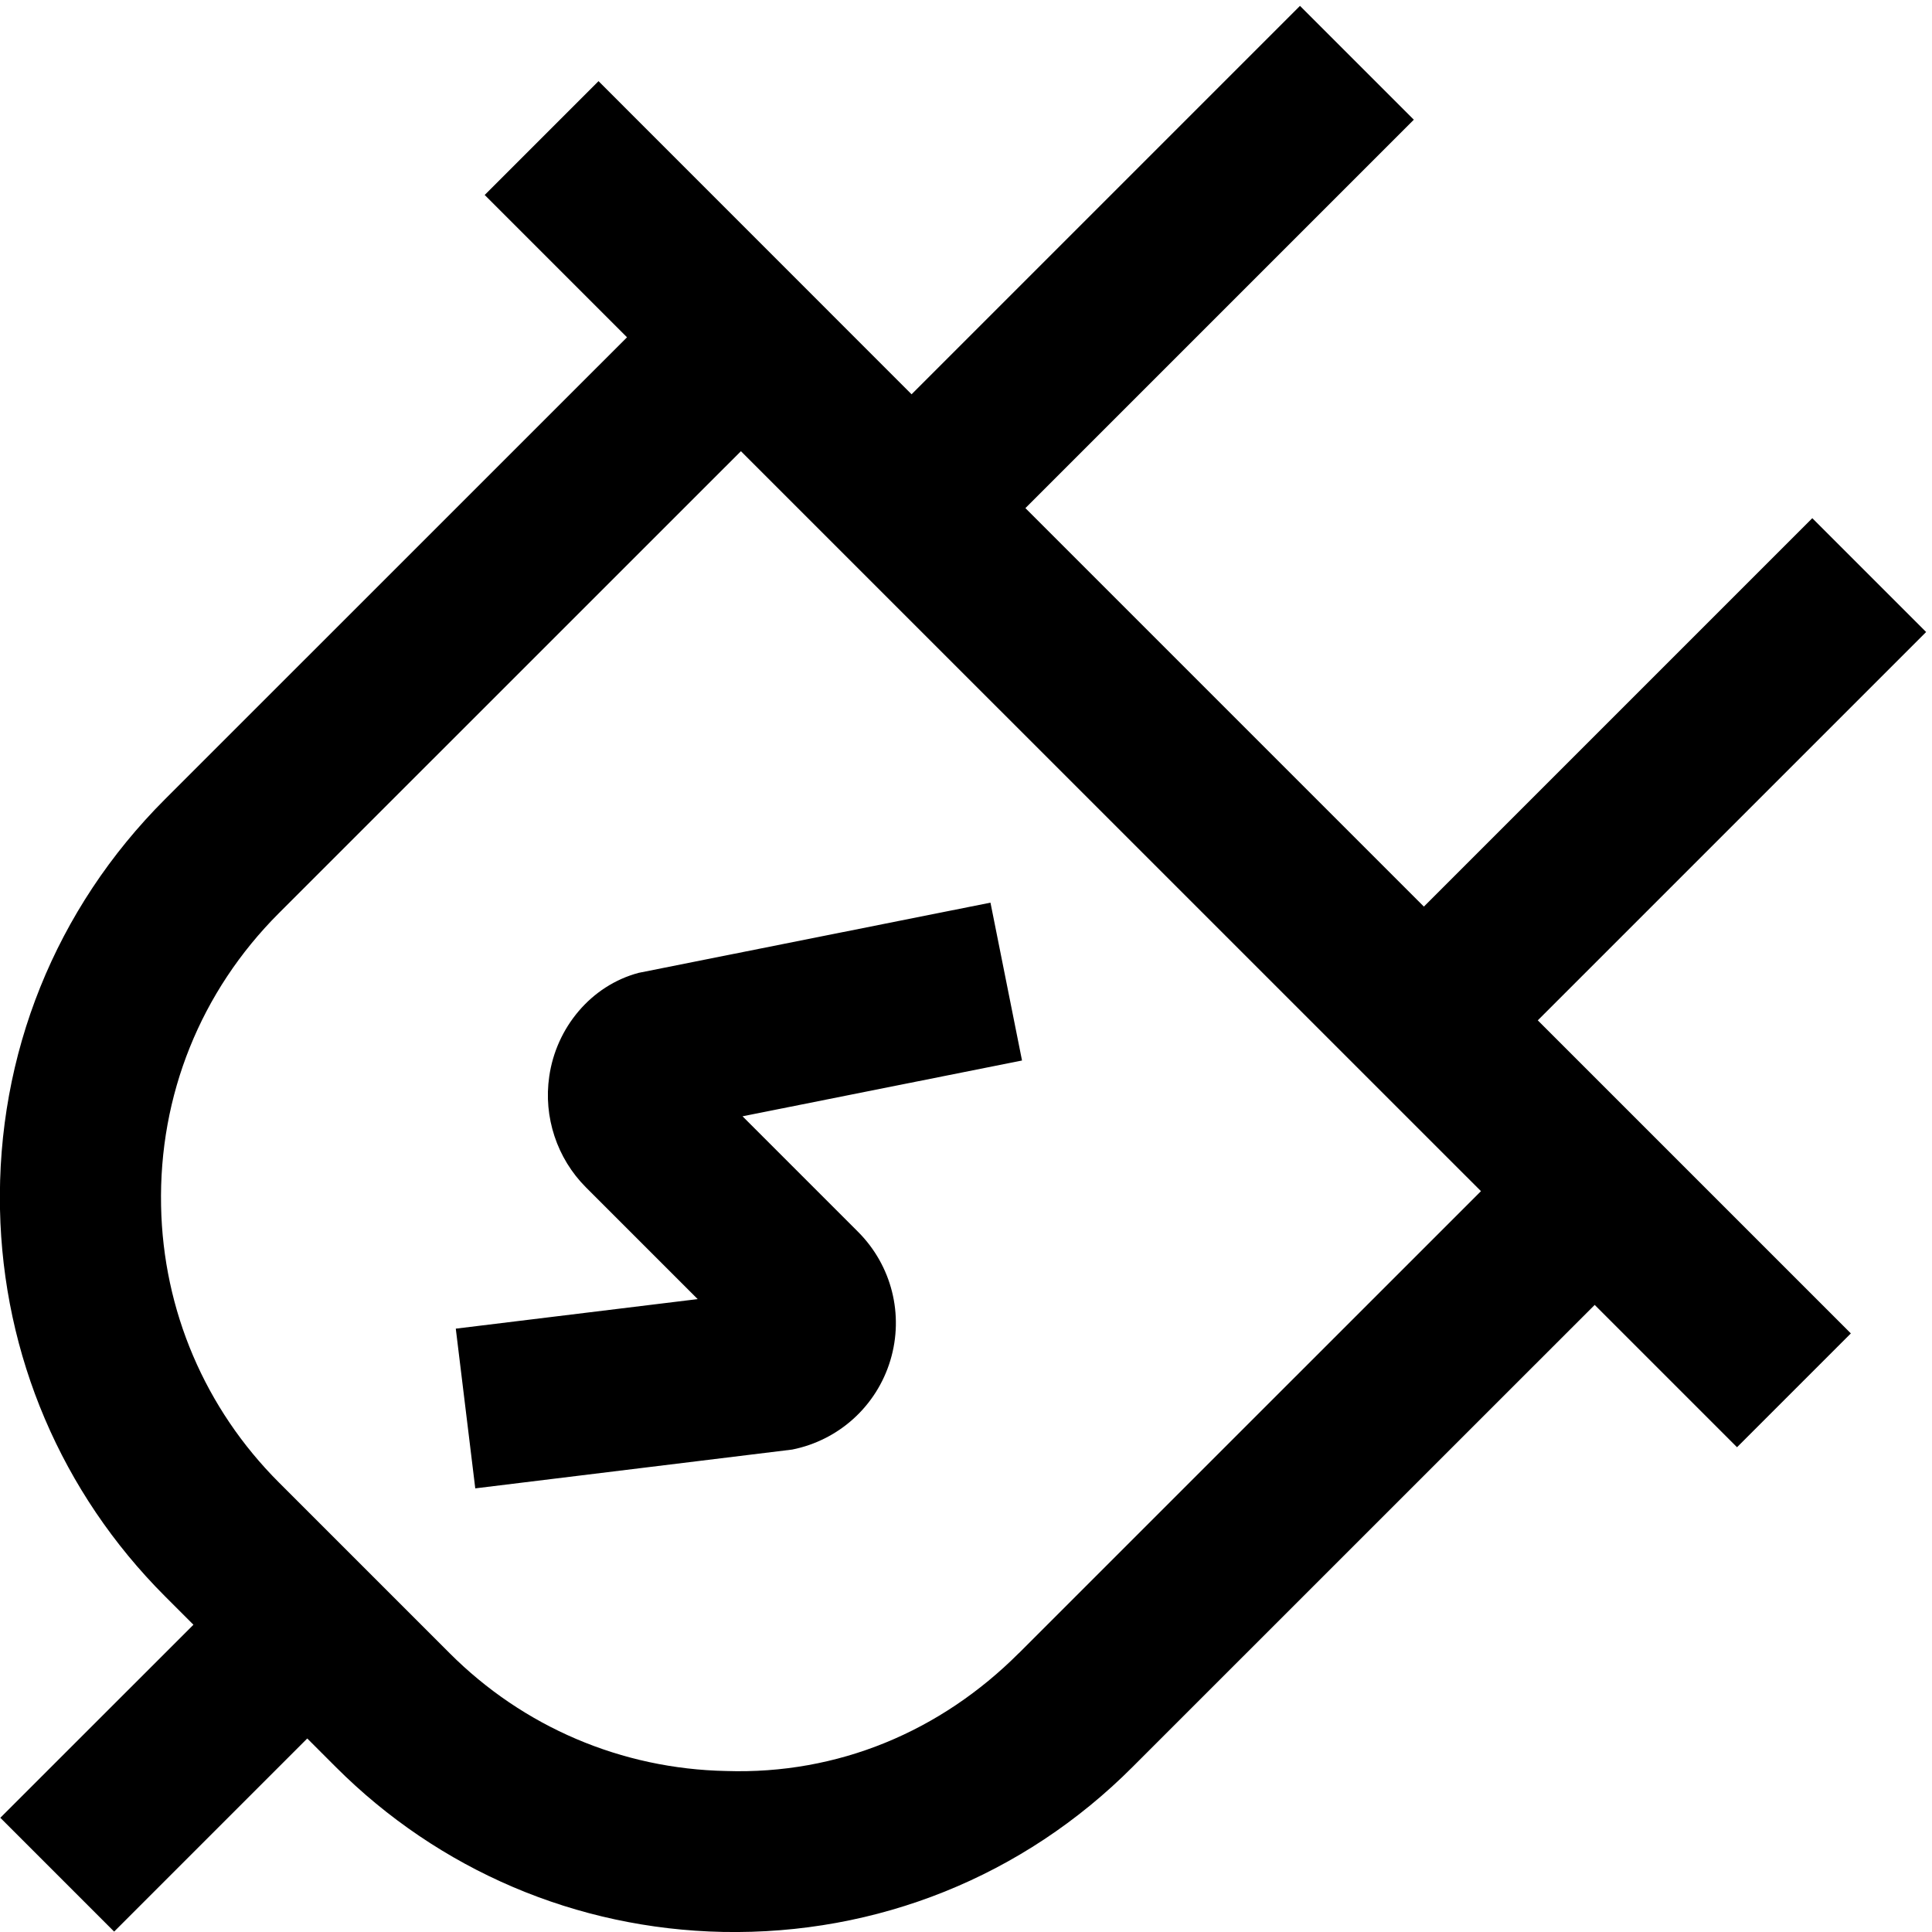 <?xml version="1.0" encoding="UTF-8"?> <svg xmlns="http://www.w3.org/2000/svg" id="Layer_1" viewBox="0 0 24 24" data-name="Layer 1"><path d="m23.927 7.851-1.414-1.414-4.825 4.825-4.95-4.95 4.825-4.825-1.414-1.414-4.825 4.825-3.889-3.89-1.414 1.414 1.768 1.768-5.74 5.739c-1.36 1.36-2.088 3.168-2.049 5.092.037 1.816.765 3.523 2.049 4.808l.354.354-2.399 2.398 1.414 1.414 2.399-2.399.353.353c1.284 1.285 2.992 2.013 4.809 2.05 1.917.038 3.734-.689 5.091-2.05l5.74-5.739 1.768 1.768 1.414-1.414-3.889-3.889 4.825-4.825zm-11.271 12.685c-.971.972-2.246 1.51-3.637 1.464-1.297-.026-2.517-.546-3.434-1.464l-2.121-2.121c-.917-.917-1.438-2.137-1.463-3.435-.028-1.374.492-2.665 1.463-3.636l5.74-5.739 9.193 9.192-5.74 5.739zm-.352-9.323.392 1.961-3.472.693 1.435 1.435c.418.418.573 1.03.401 1.598-.171.566-.638.991-1.219 1.107l-3.937.482-.242-1.984 3.005-.367-1.388-1.388c-.36-.36-.53-.875-.456-1.378.086-.604.517-1.129 1.111-1.287z"></path></svg> 